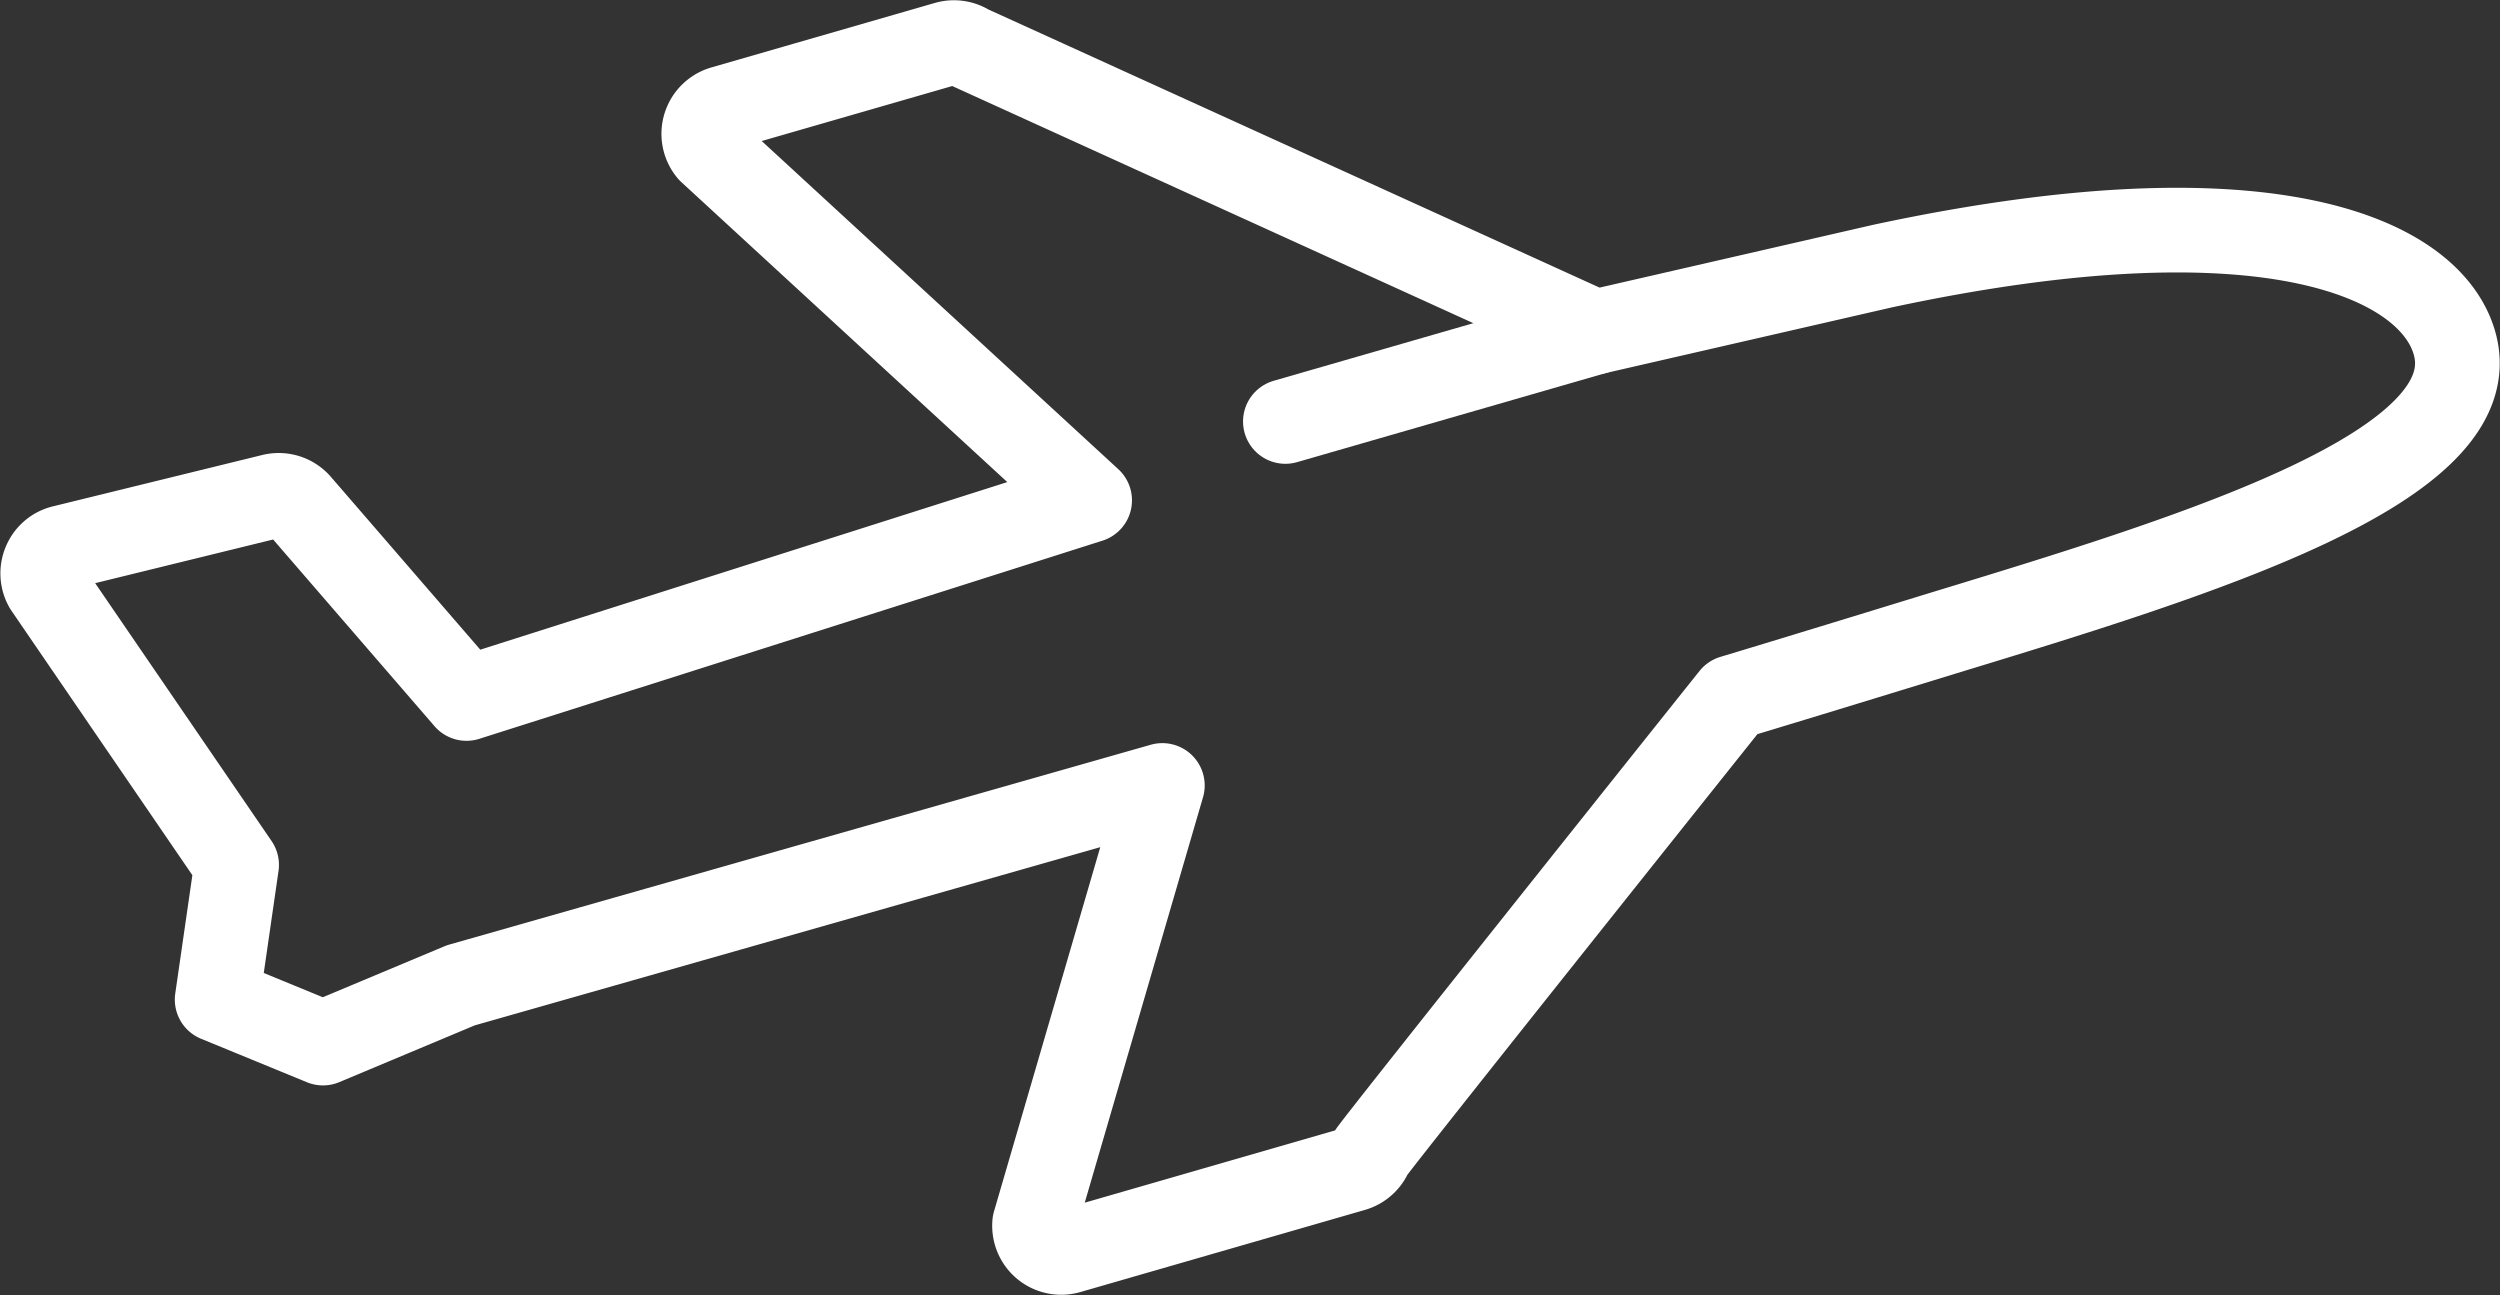 <?xml version="1.0" encoding="UTF-8"?>
<svg xmlns="http://www.w3.org/2000/svg" width="59.061" height="30.597" viewBox="0 0 59.061 30.597">
  <rect x="0" y="0" width="59.061" height="30.597" fill="#333333" stroke="none"/>
  <g transform="translate(0.029 0.025)">
    <g transform="translate(0 0)">
      <path d="M32.211,27.866l-6.728,1.942a.63.63,0,0,1-.8-.666L27.7,18.8,11.125,23.522,7.87,24.886l-2.5-1.027.46-3.182L1.331,14.1a.63.63,0,0,1-.03-.559.617.617,0,0,1,.426-.363l4.944-1.213a.631.631,0,0,1,.631.2l3.959,4.58,14.721-4.681L17.013,3.81a.632.632,0,0,1,.31-1.012L22.6,1.275a.632.632,0,0,1,.523.079l14.8,6.735,6.788-1.558c9.23-1.978,12.95-.142,13.513,1.811.842,2.914-6.03,5.016-12.09,6.863,0,0-3.437,1.057-4.963,1.515,0,0-8.506,10.657-8.549,10.77A.632.632,0,0,1,32.211,27.866Z" transform="translate(-0.269 -0.269)" fill="none" stroke="#fff" stroke-linecap="round" stroke-linejoin="round" stroke-width="2"></path>
      <line x1="7.319" y2="2.112" transform="translate(30.337 7.82)" fill="none" stroke="#fff" stroke-linecap="round" stroke-linejoin="round" stroke-width="2"></line>
    </g>
  </g>
</svg>
